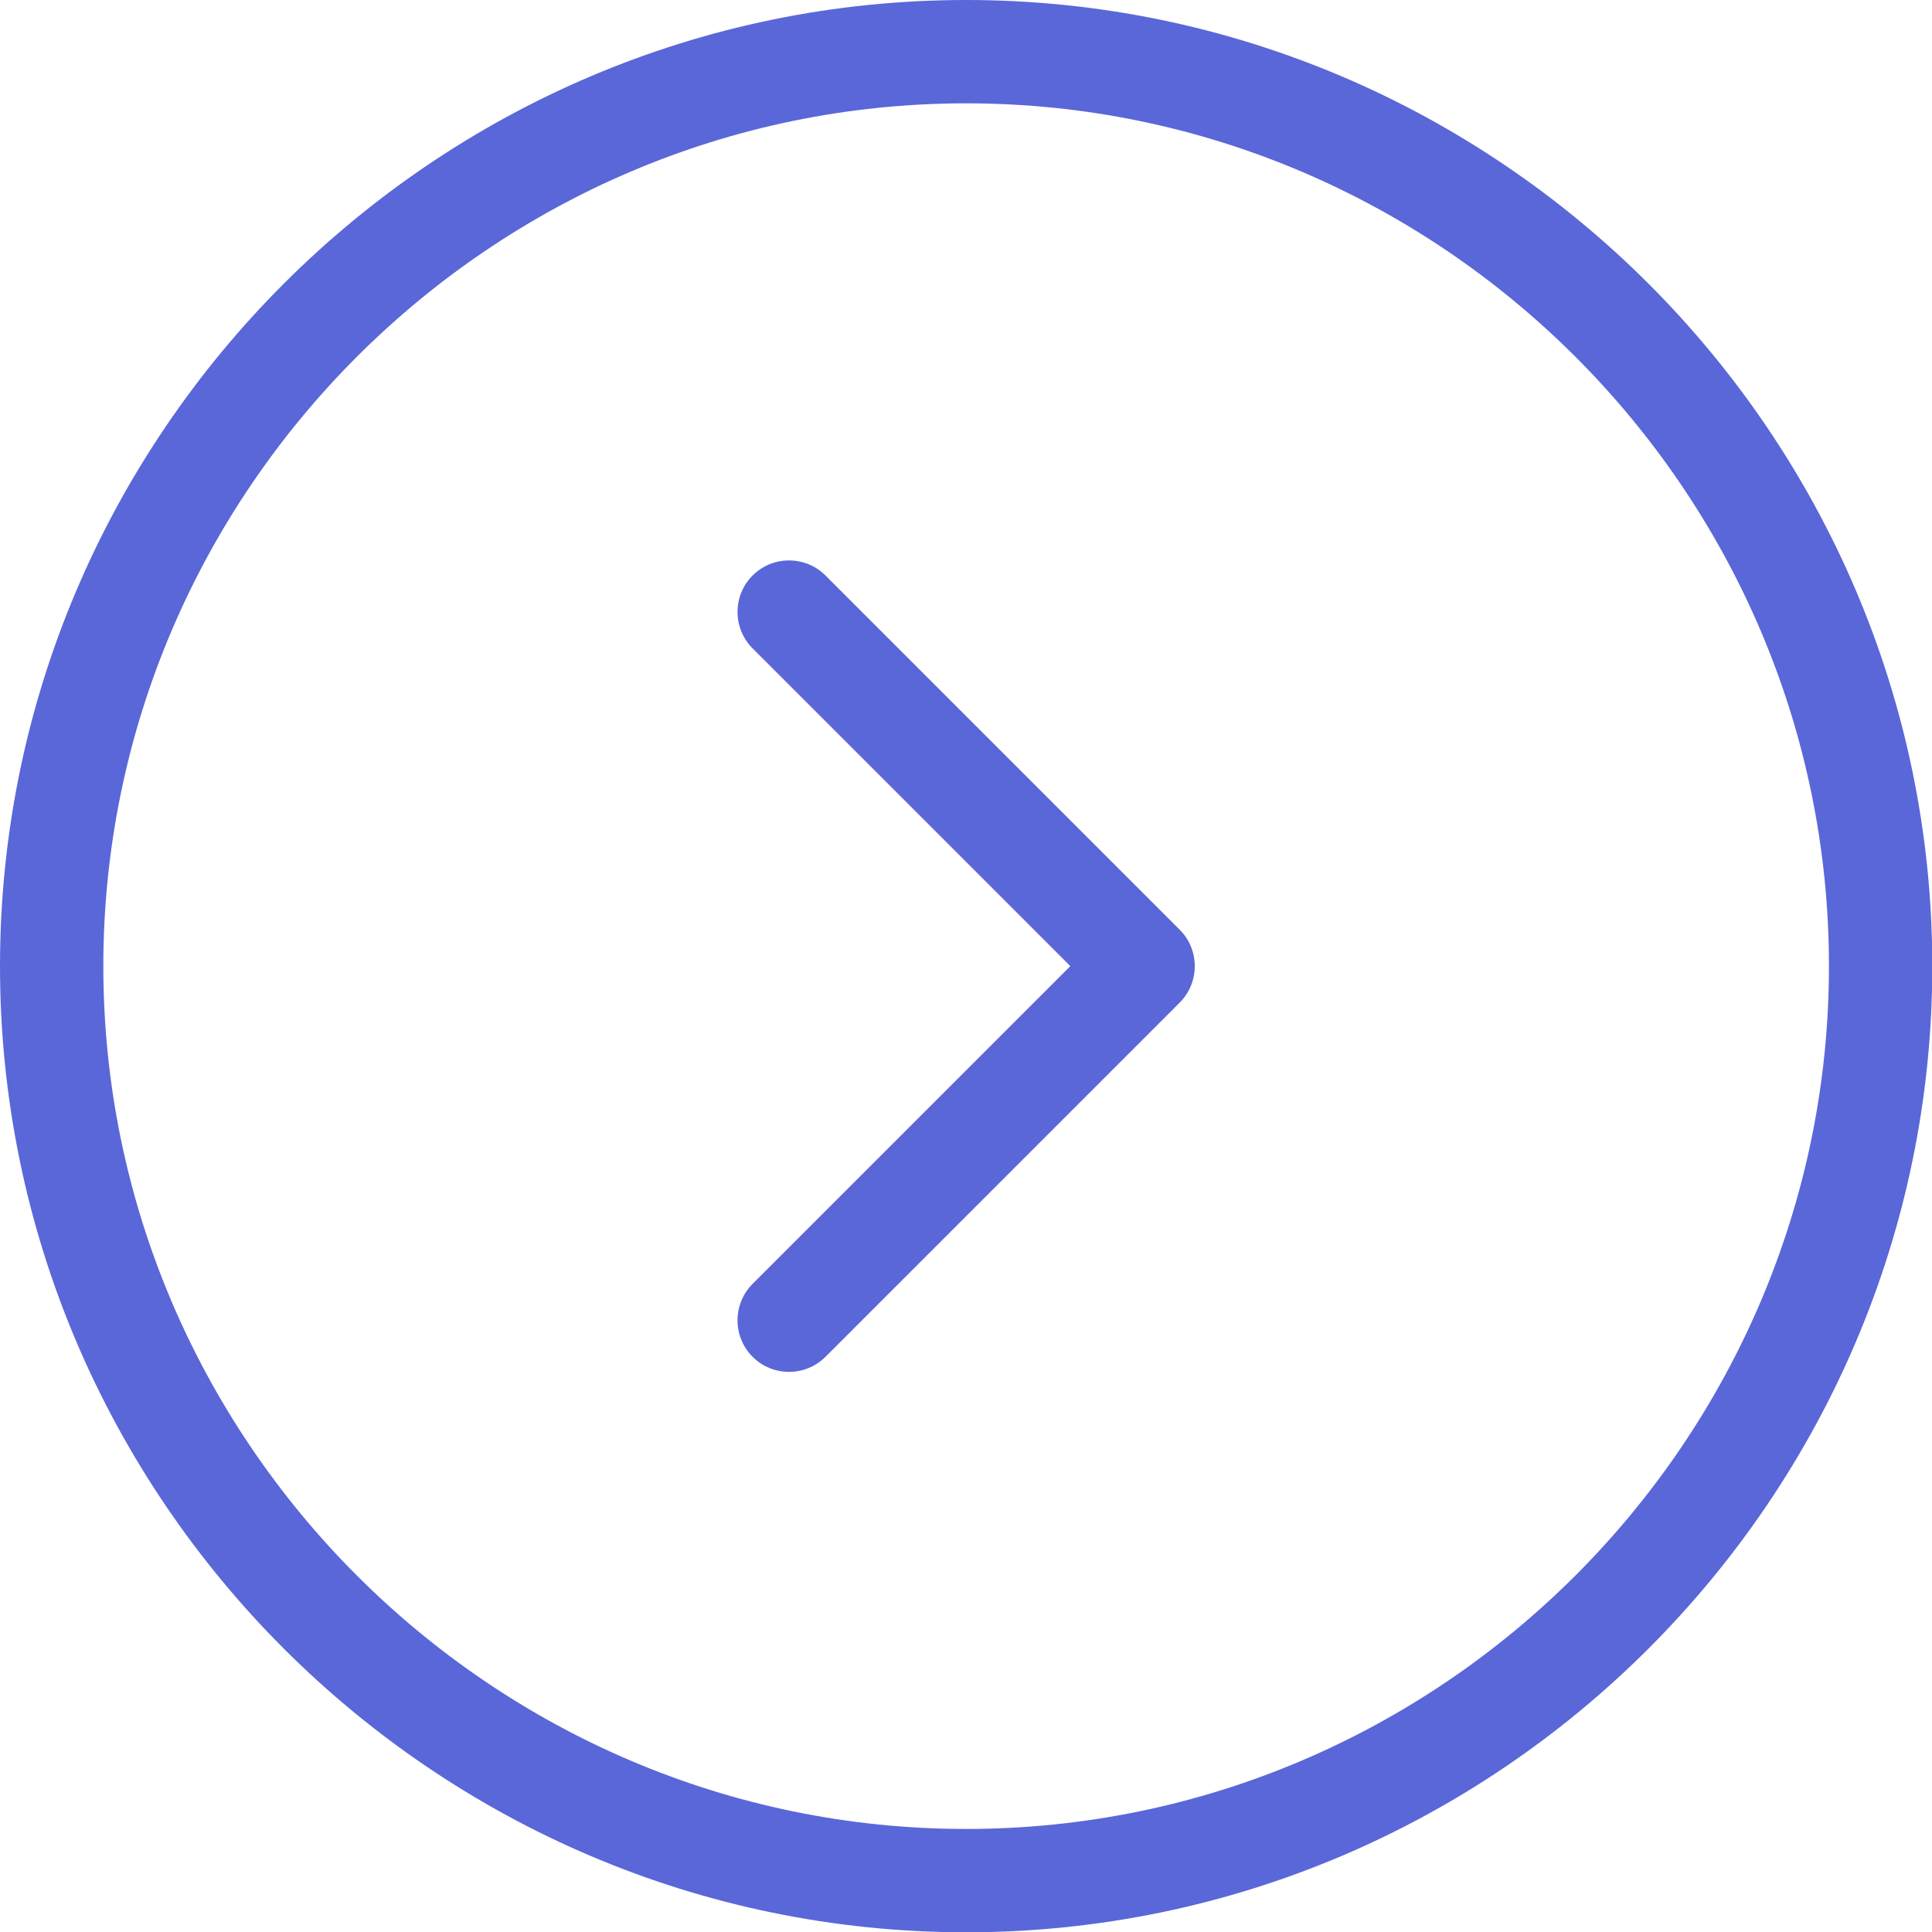 <svg xmlns="http://www.w3.org/2000/svg" version="1.1" xmlns:xlink="http://www.w3.org/1999/xlink" width="512" height="512" x="0" y="0" viewBox="0 0 67.31 67.31" style="enable-background:new 0 0 512 512" xml:space="preserve" fill-rule="evenodd"><g><g fill="#2579ee"><path d="M33.66 0c18.52 0 33.66 15.14 33.66 33.66S52.18 67.32 33.66 67.32 0 52.18 0 33.66 15.14 0 33.66 0zm0 3.6c16.53 0 30.06 13.53 30.06 30.06S50.19 63.72 33.66 63.72 3.6 50.19 3.6 33.66 17.13 3.6 33.66 3.6z" fill="#5a67d8" opacity="1" data-original="#2579ee"></path><path fill-rule="nonzero" d="M28.76 47.27c-.7.7-1.84.7-2.54 0s-.7-1.84 0-2.54l11.07-11.07-11.07-11.07c-.7-.7-.7-1.84 0-2.54s1.84-.7 2.54 0L41.1 32.39c.7.7.7 1.84 0 2.54z" fill="#5a67d8" opacity="1" data-original="#2579ee"></path></g></g></svg>